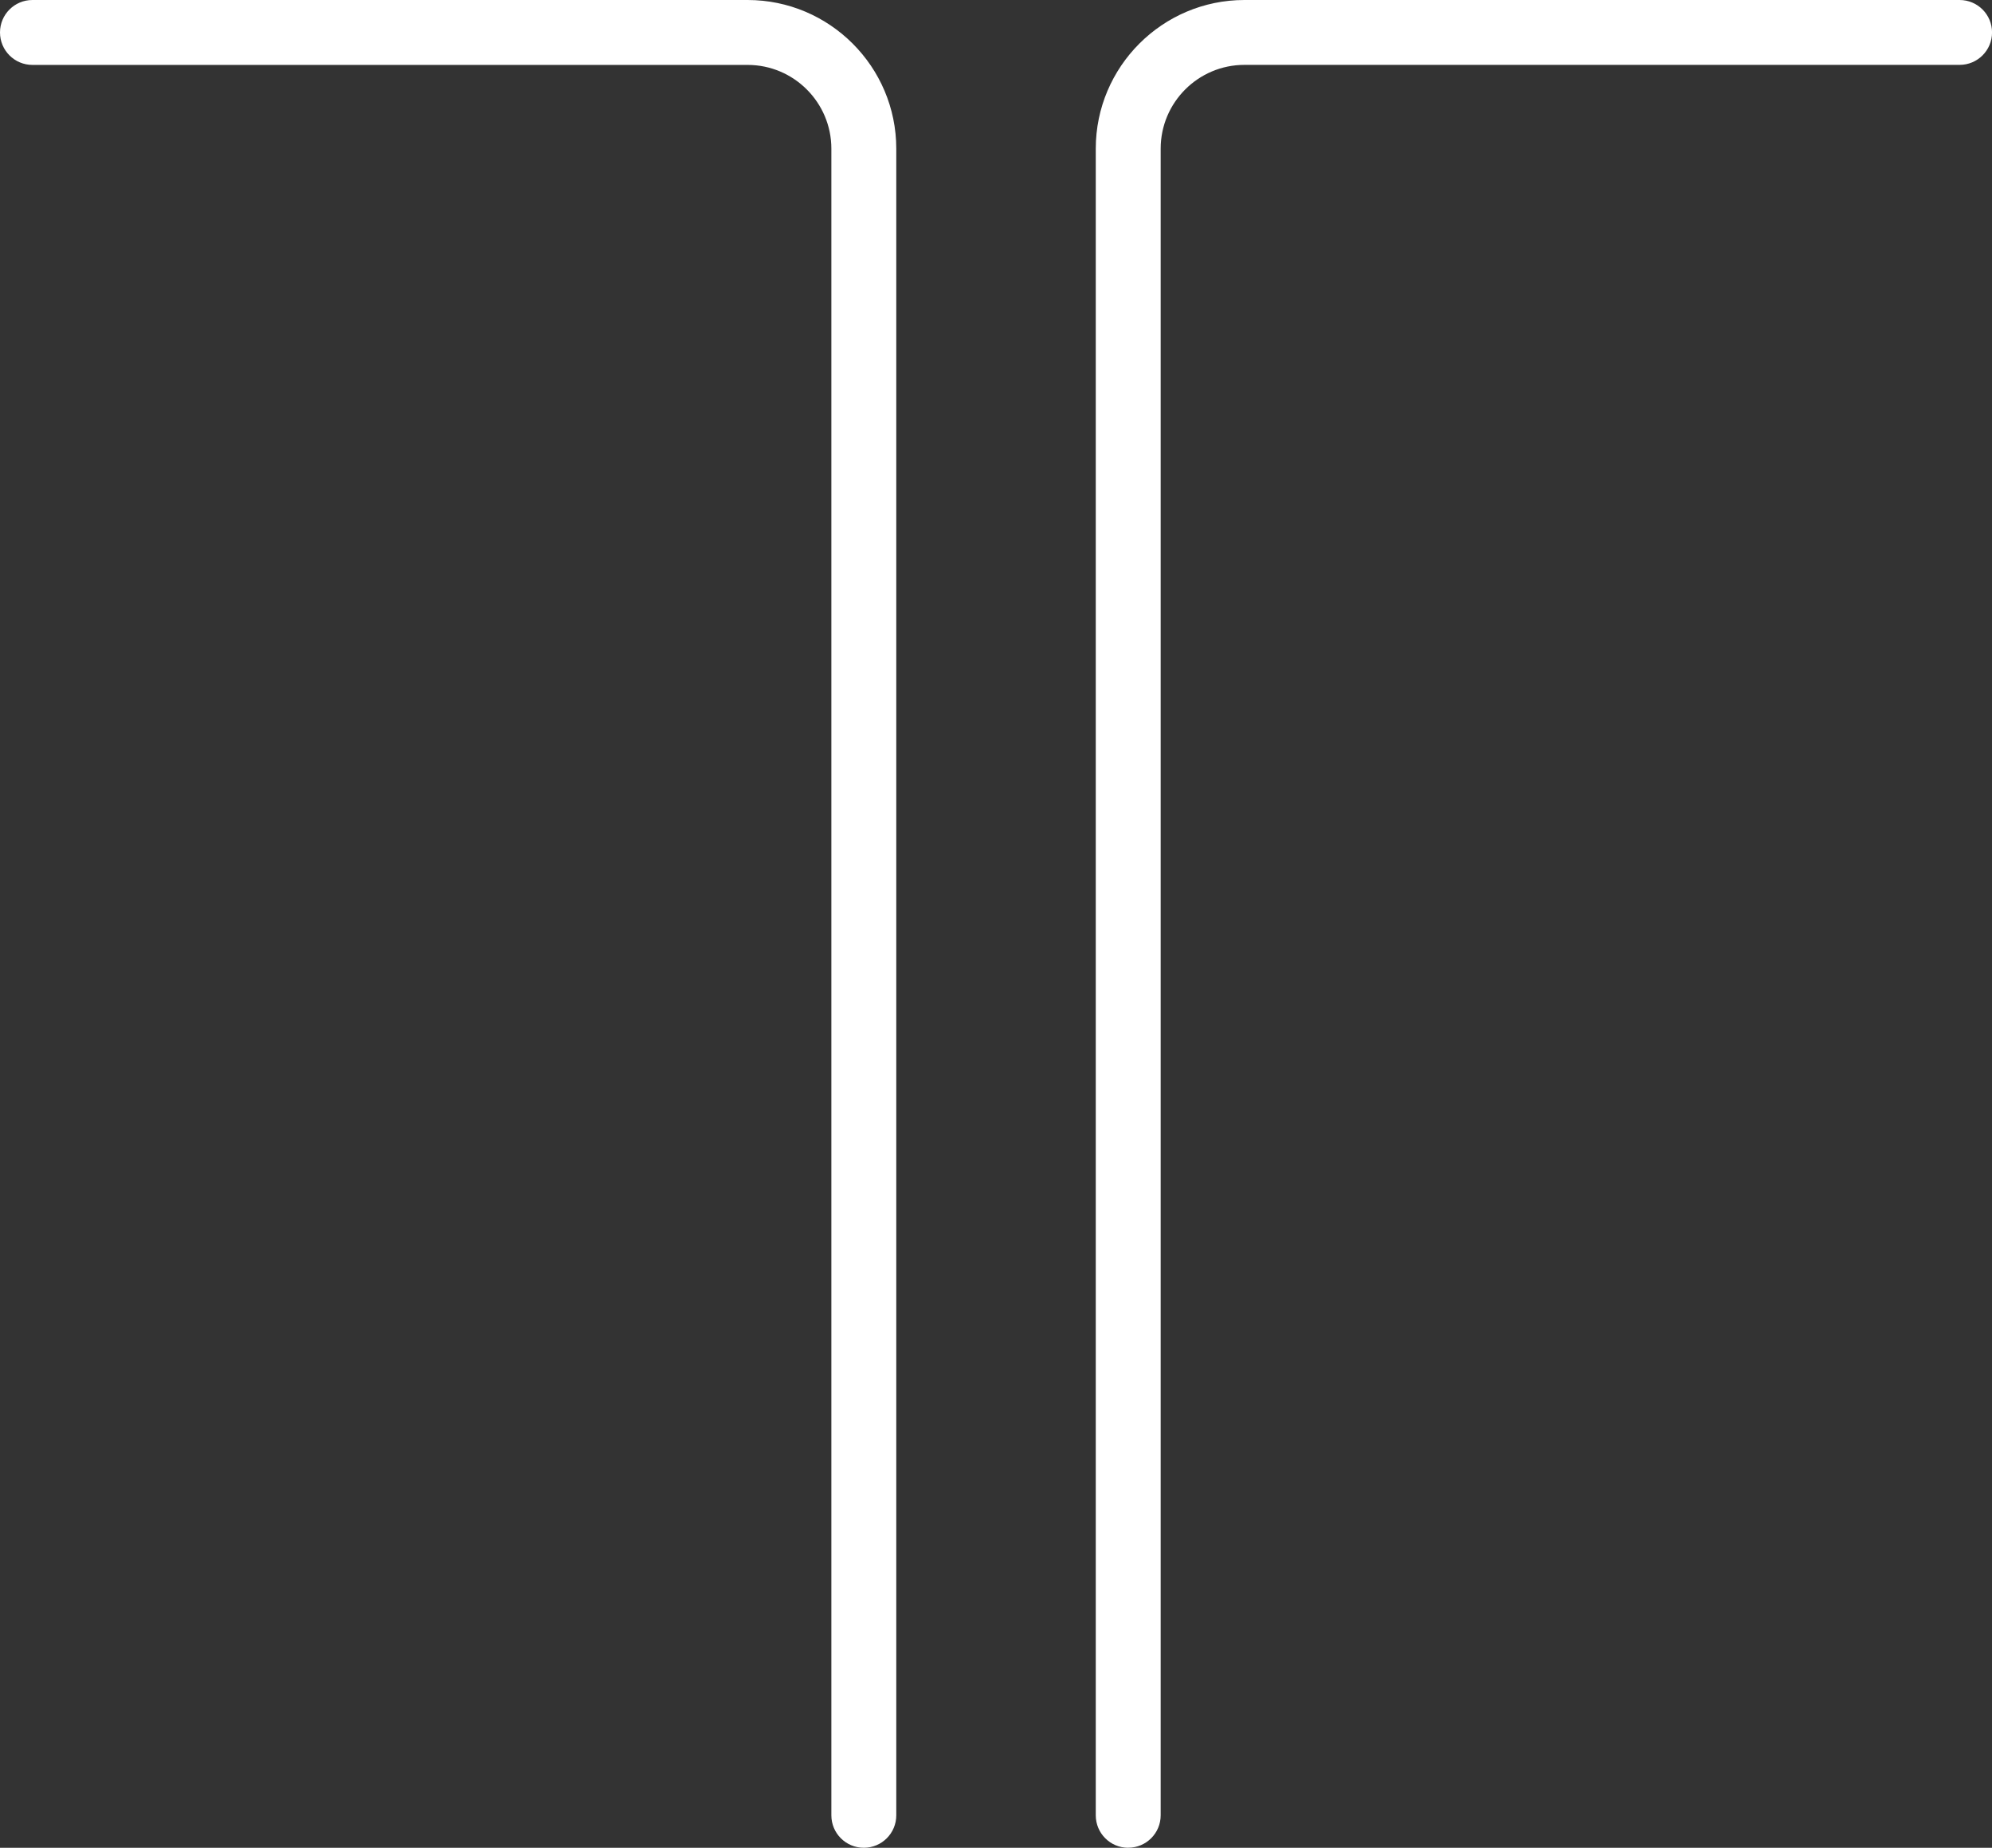 <?xml version="1.0" encoding="UTF-8"?><svg id="Vrstva_2" xmlns="http://www.w3.org/2000/svg" viewBox="0 0 472.31 438.06"><rect x="0" y="0" width="472.31" height="438.06" fill="#333333" stroke="none"/><g id="Vrstva_1-2"><path d="M204.81,438.06c-4.25,0-7.69-3.44-7.69-7.69V35.25c0-10.95-8.91-19.86-19.86-19.86H7.69C3.44,15.39,0,11.94,0,7.69S3.44,0,7.69,0h169.57c19.43,0,35.25,15.81,35.25,35.25v395.12c0,4.25-3.44,7.69-7.69,7.69Z" style="fill:#fff; stroke-width:0px;"/><path d="M267.5,438.06c-4.25,0-7.69-3.44-7.69-7.69V35.25c0-19.43,15.81-35.25,35.25-35.25h169.57c4.25,0,7.69,3.44,7.69,7.69s-3.44,7.69-7.69,7.69h-169.57c-10.95,0-19.86,8.91-19.86,19.86v395.12c0,4.25-3.44,7.69-7.69,7.69Z" style="fill:#fff; stroke-width:0px;"/></g></svg>